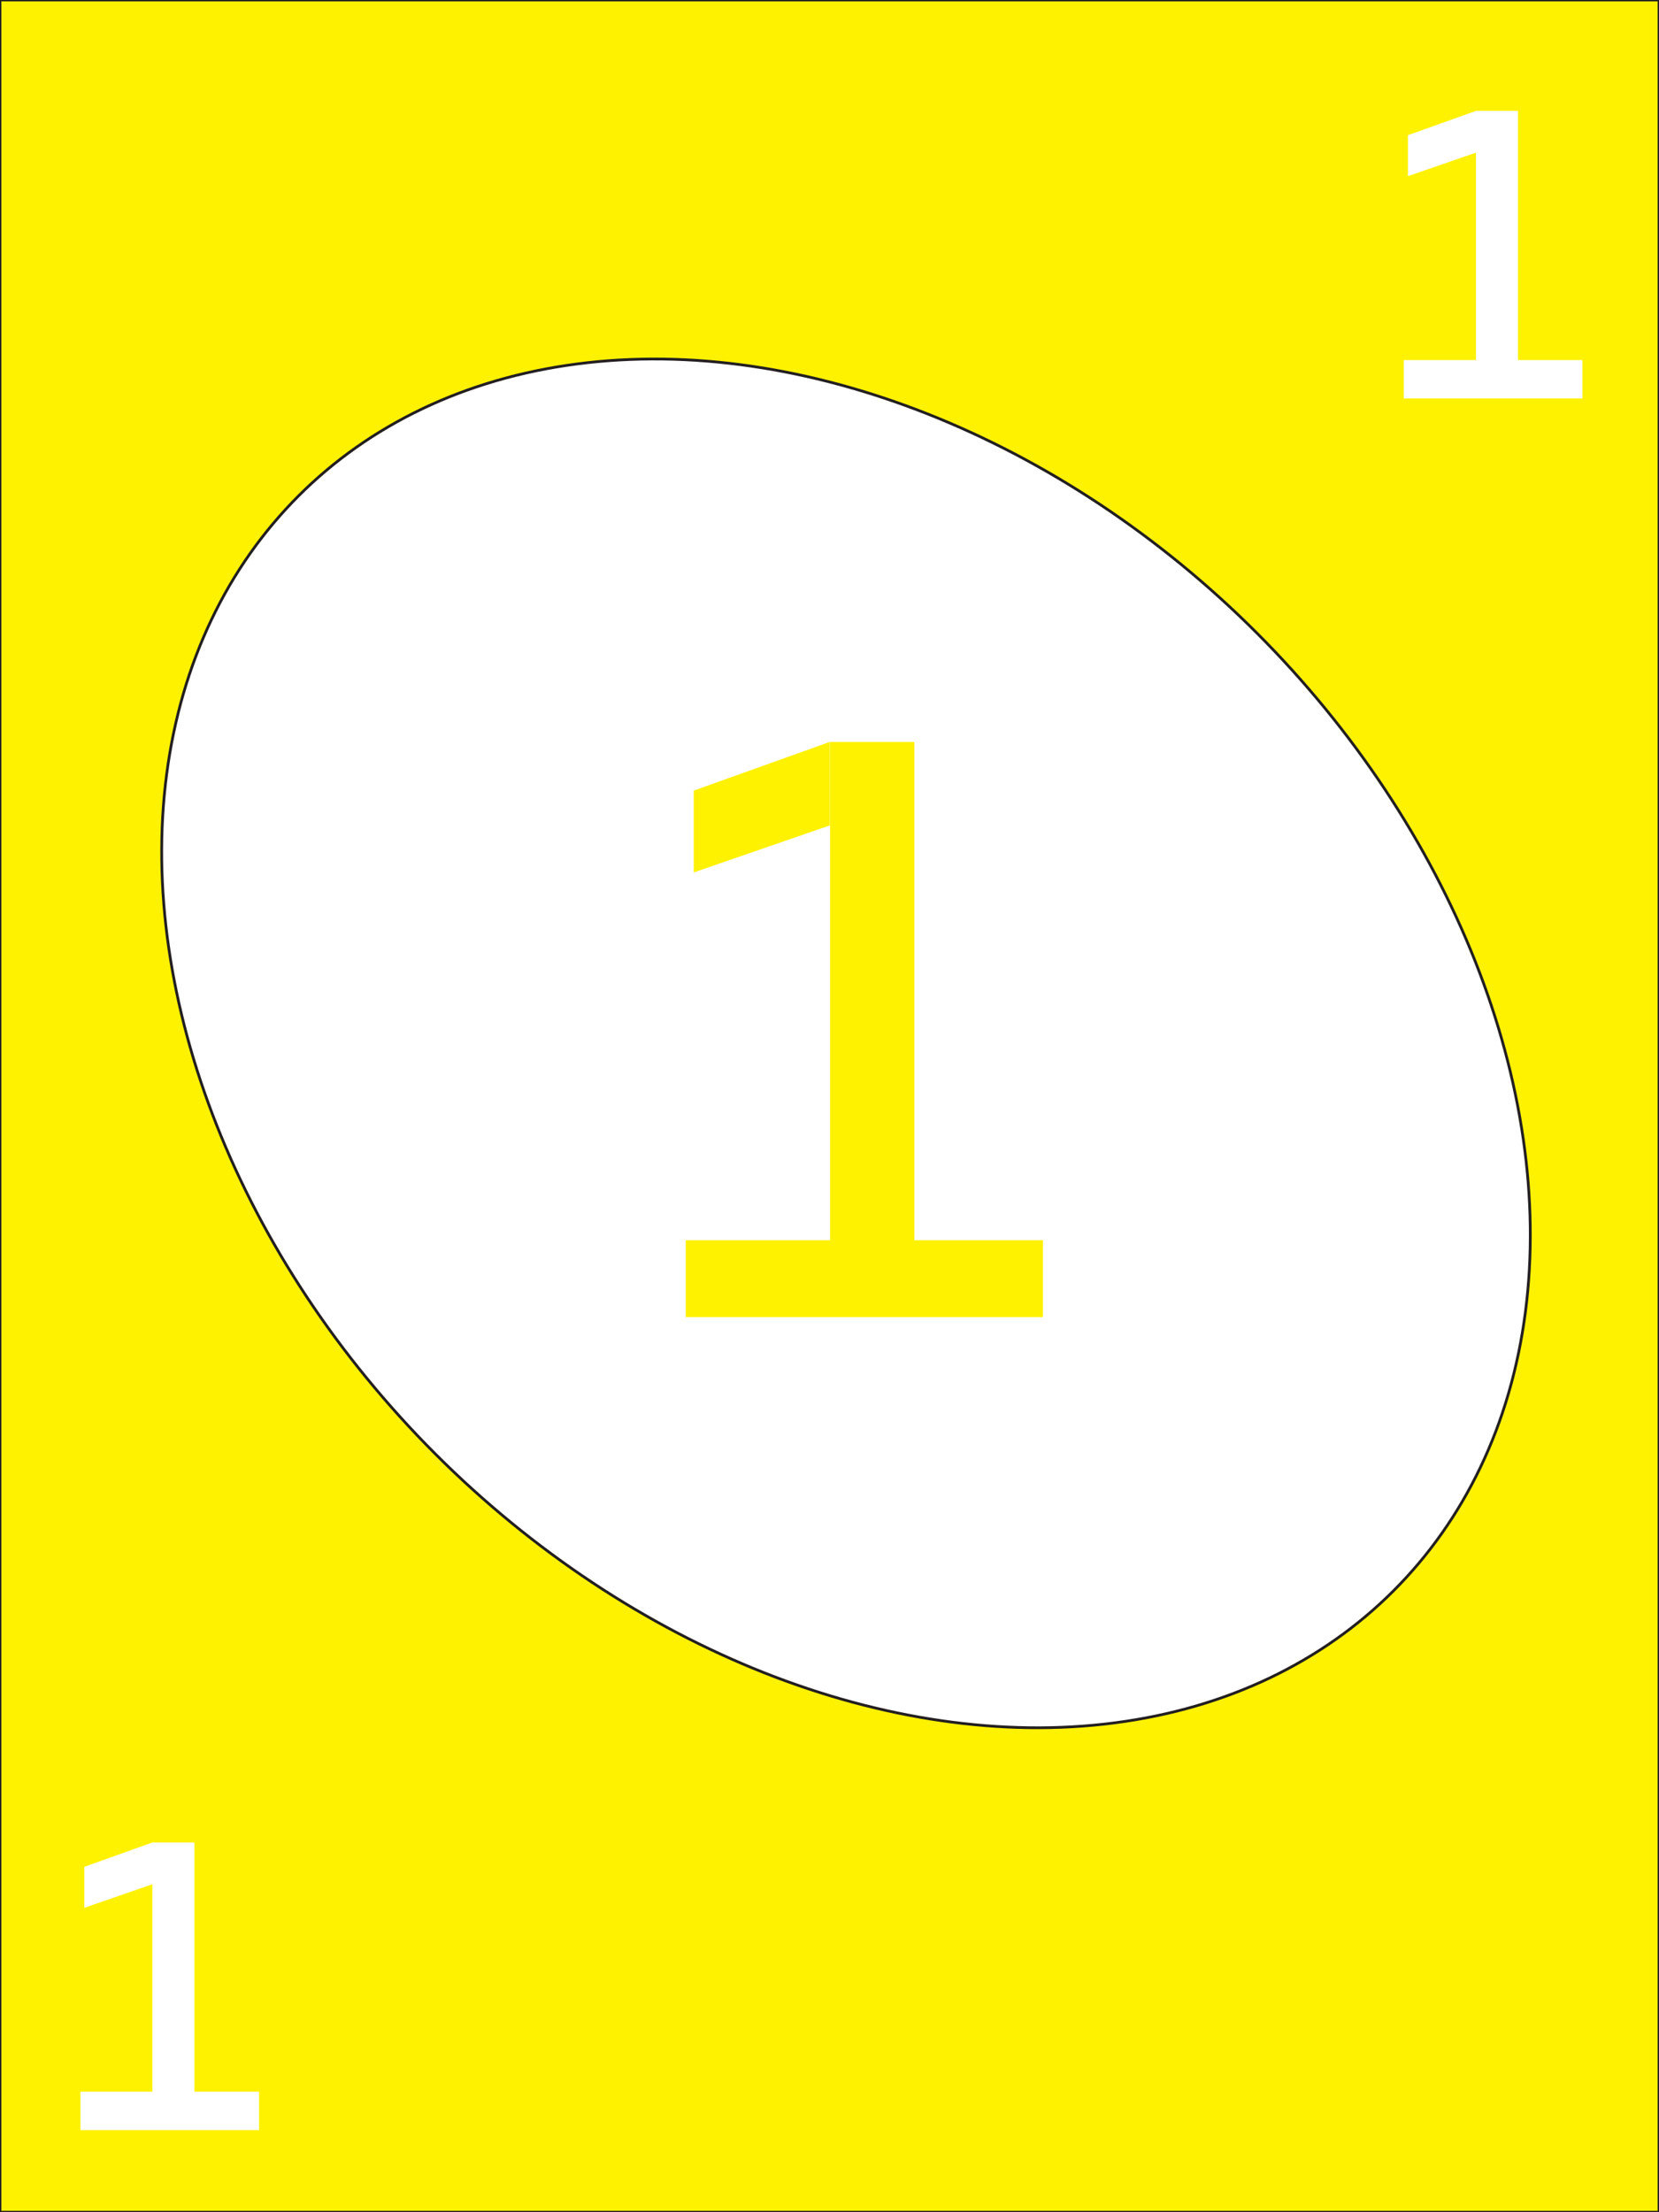 <?xml version="1.0" encoding="UTF-8"?>
<svg id="Layer_1" xmlns="http://www.w3.org/2000/svg" version="1.1" viewBox="0 0 600 800">
  <rect x="0" y="0" width="600" height="800" fill="#808080" stroke="none"/>
  <!-- Generator: Adobe Illustrator 29.1.0, SVG Export Plug-In . SVG Version: 2.1.0 Build 142)  -->
  <defs>
    <style>
      .st0, .st1 {
        fill: #fff;
      }

      .st1, .st2 {
        stroke: #231f20;
        stroke-miterlimit: 10;
      }

      .st2, .st3 {
        fill: #fff200;
      }
    </style>
  </defs>
  <rect class="st2" width="600" height="800"/>
  <ellipse class="st1" cx="306" cy="377.3" rx="210" ry="280" transform="translate(-177.2 326.9) rotate(-45)"/>
  <path class="st3" d="M248,476.3v-27.8h55.1v27.8h-55.1ZM250.9,315.5v-29.6l49.2-17.6v30.2l-49.2,17ZM300.2,476.3v-208h30.5v208h-30.5ZM327.7,476.3v-27.8h49.5v27.8h-49.5Z"/>
  <path class="st0" d="M507.7,144.1v-13.9h27.5v13.9h-27.5ZM509.2,63.7v-14.8l24.6-8.8v15.1l-24.6,8.5ZM533.8,144.1V40.1h15.2v104h-15.2ZM547.5,144.1v-13.9h24.8v13.9h-24.8Z"/>
  <path class="st0" d="M29.1,770.3v-13.9h27.5v13.9h-27.5ZM30.5,689.9v-14.8l24.6-8.8v15.1l-24.6,8.5ZM55.1,770.3v-104h15.2v104h-15.2ZM68.9,770.3v-13.9h24.8v13.9h-24.8Z"/>
</svg>